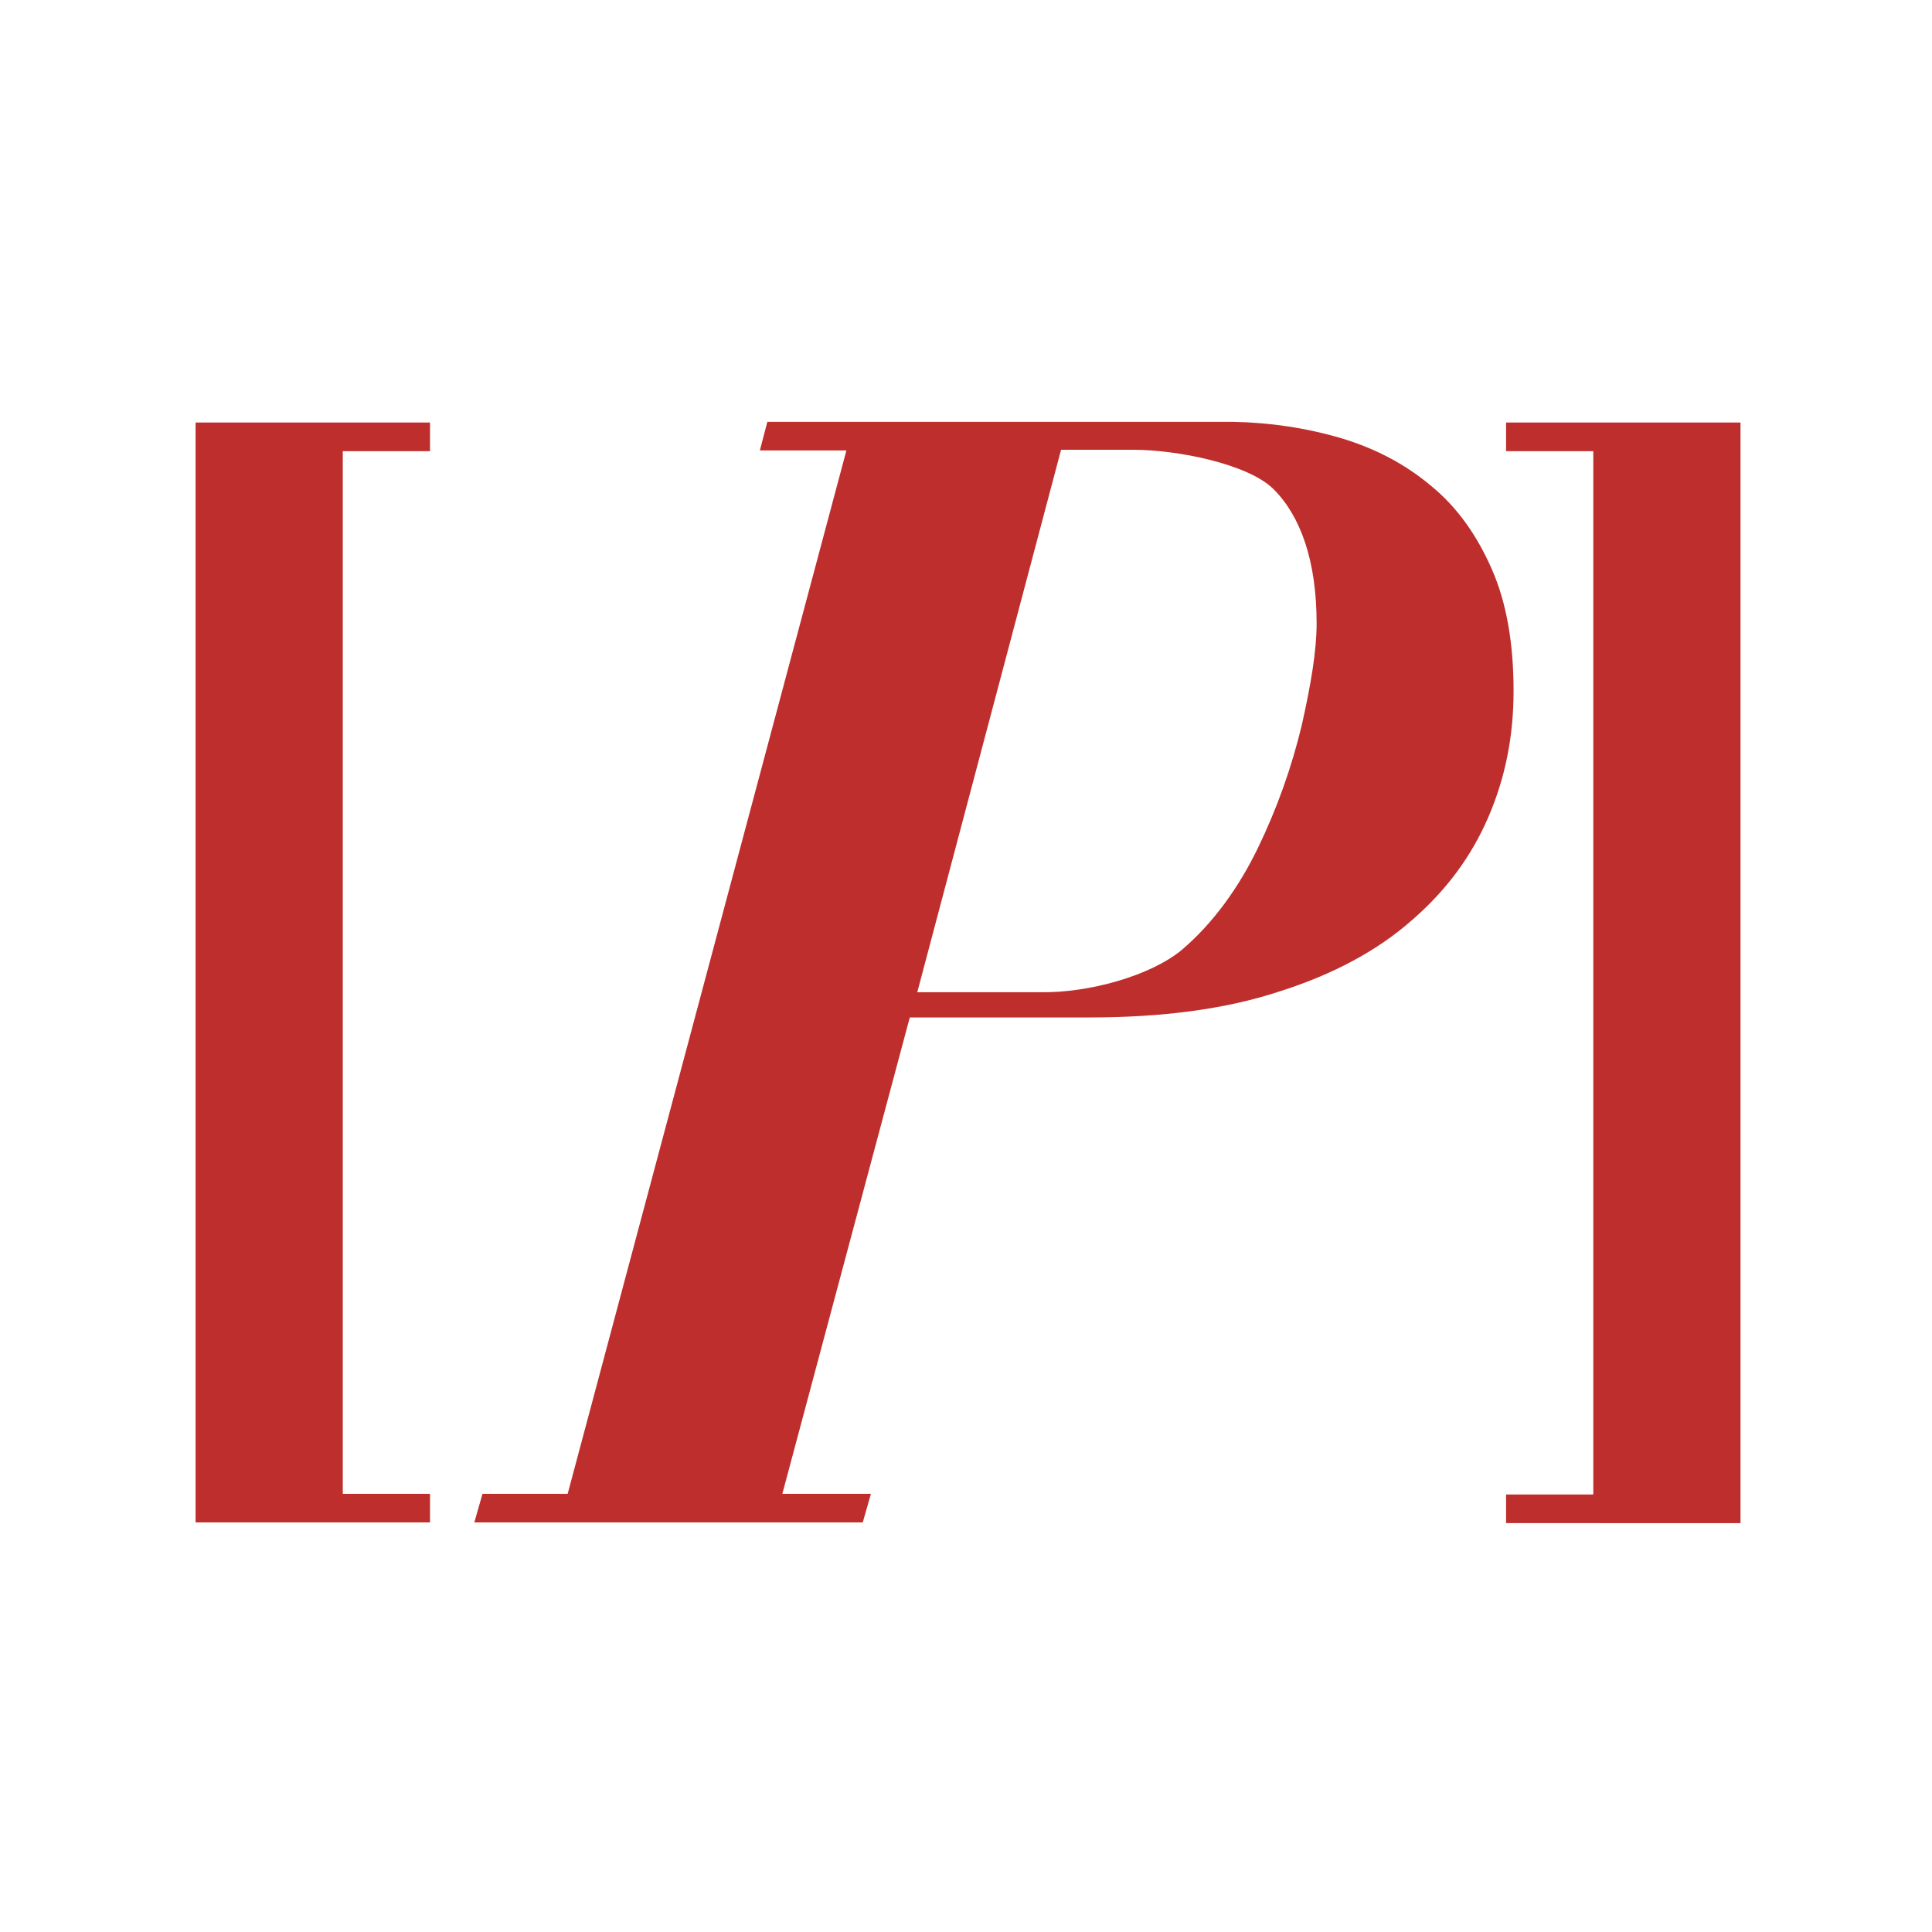 <?xml version="1.0" encoding="utf-8"?>
<!-- Generator: Adobe Illustrator 27.8.0, SVG Export Plug-In . SVG Version: 6.00 Build 0)  -->
<svg version="1.1" id="Livello_1" xmlns="http://www.w3.org/2000/svg" xmlns:xlink="http://www.w3.org/1999/xlink" x="0px" y="0px"
	 viewBox="0 0 28.35 28.35" style="enable-background:new 0 0 28.35 28.35;" xml:space="preserve">
<style type="text/css">
	.st0{fill:#BE2E2D;}
</style>
<g>
	<path class="st0" d="M19.68,6.43c0.5,0.15,0.94,0.38,1.32,0.7c0.38,0.31,0.67,0.72,0.89,1.22c0.22,0.5,0.32,1.1,0.32,1.79
		c0,0.66-0.12,1.27-0.37,1.85c-0.25,0.58-0.62,1.08-1.13,1.52c-0.5,0.44-1.15,0.79-1.94,1.04c-0.79,0.26-1.72,0.38-2.79,0.38h-2.63
		l-1.87,6.99h1.3l-0.12,0.42H6.96l0.12-0.42h1.25l4.09-15.31h-1.27l0.11-0.42h6.83C18.64,6.2,19.17,6.28,19.68,6.43z M17.34,13.94
		c0.46-0.39,0.84-0.92,1.12-1.5c0.28-0.58,0.49-1.17,0.64-1.79c0.14-0.62,0.22-1.11,0.22-1.5c0-0.93-0.24-1.58-0.63-1.97
		c-0.38-0.38-1.44-0.58-2.05-0.58h-1.07l-2.11,7.96h1.81C15.98,14.57,16.88,14.32,17.34,13.94z"/>
	<path class="st0" d="M22.1,6.62V6.2h3.44v16.15H22.1v-0.42h1.28V6.62H22.1z"/>
	<path class="st0" d="M2.87,22.34V6.2h3.44v0.42H5.03v15.3h1.28v0.42H2.87z"/>
</g>
</svg>
